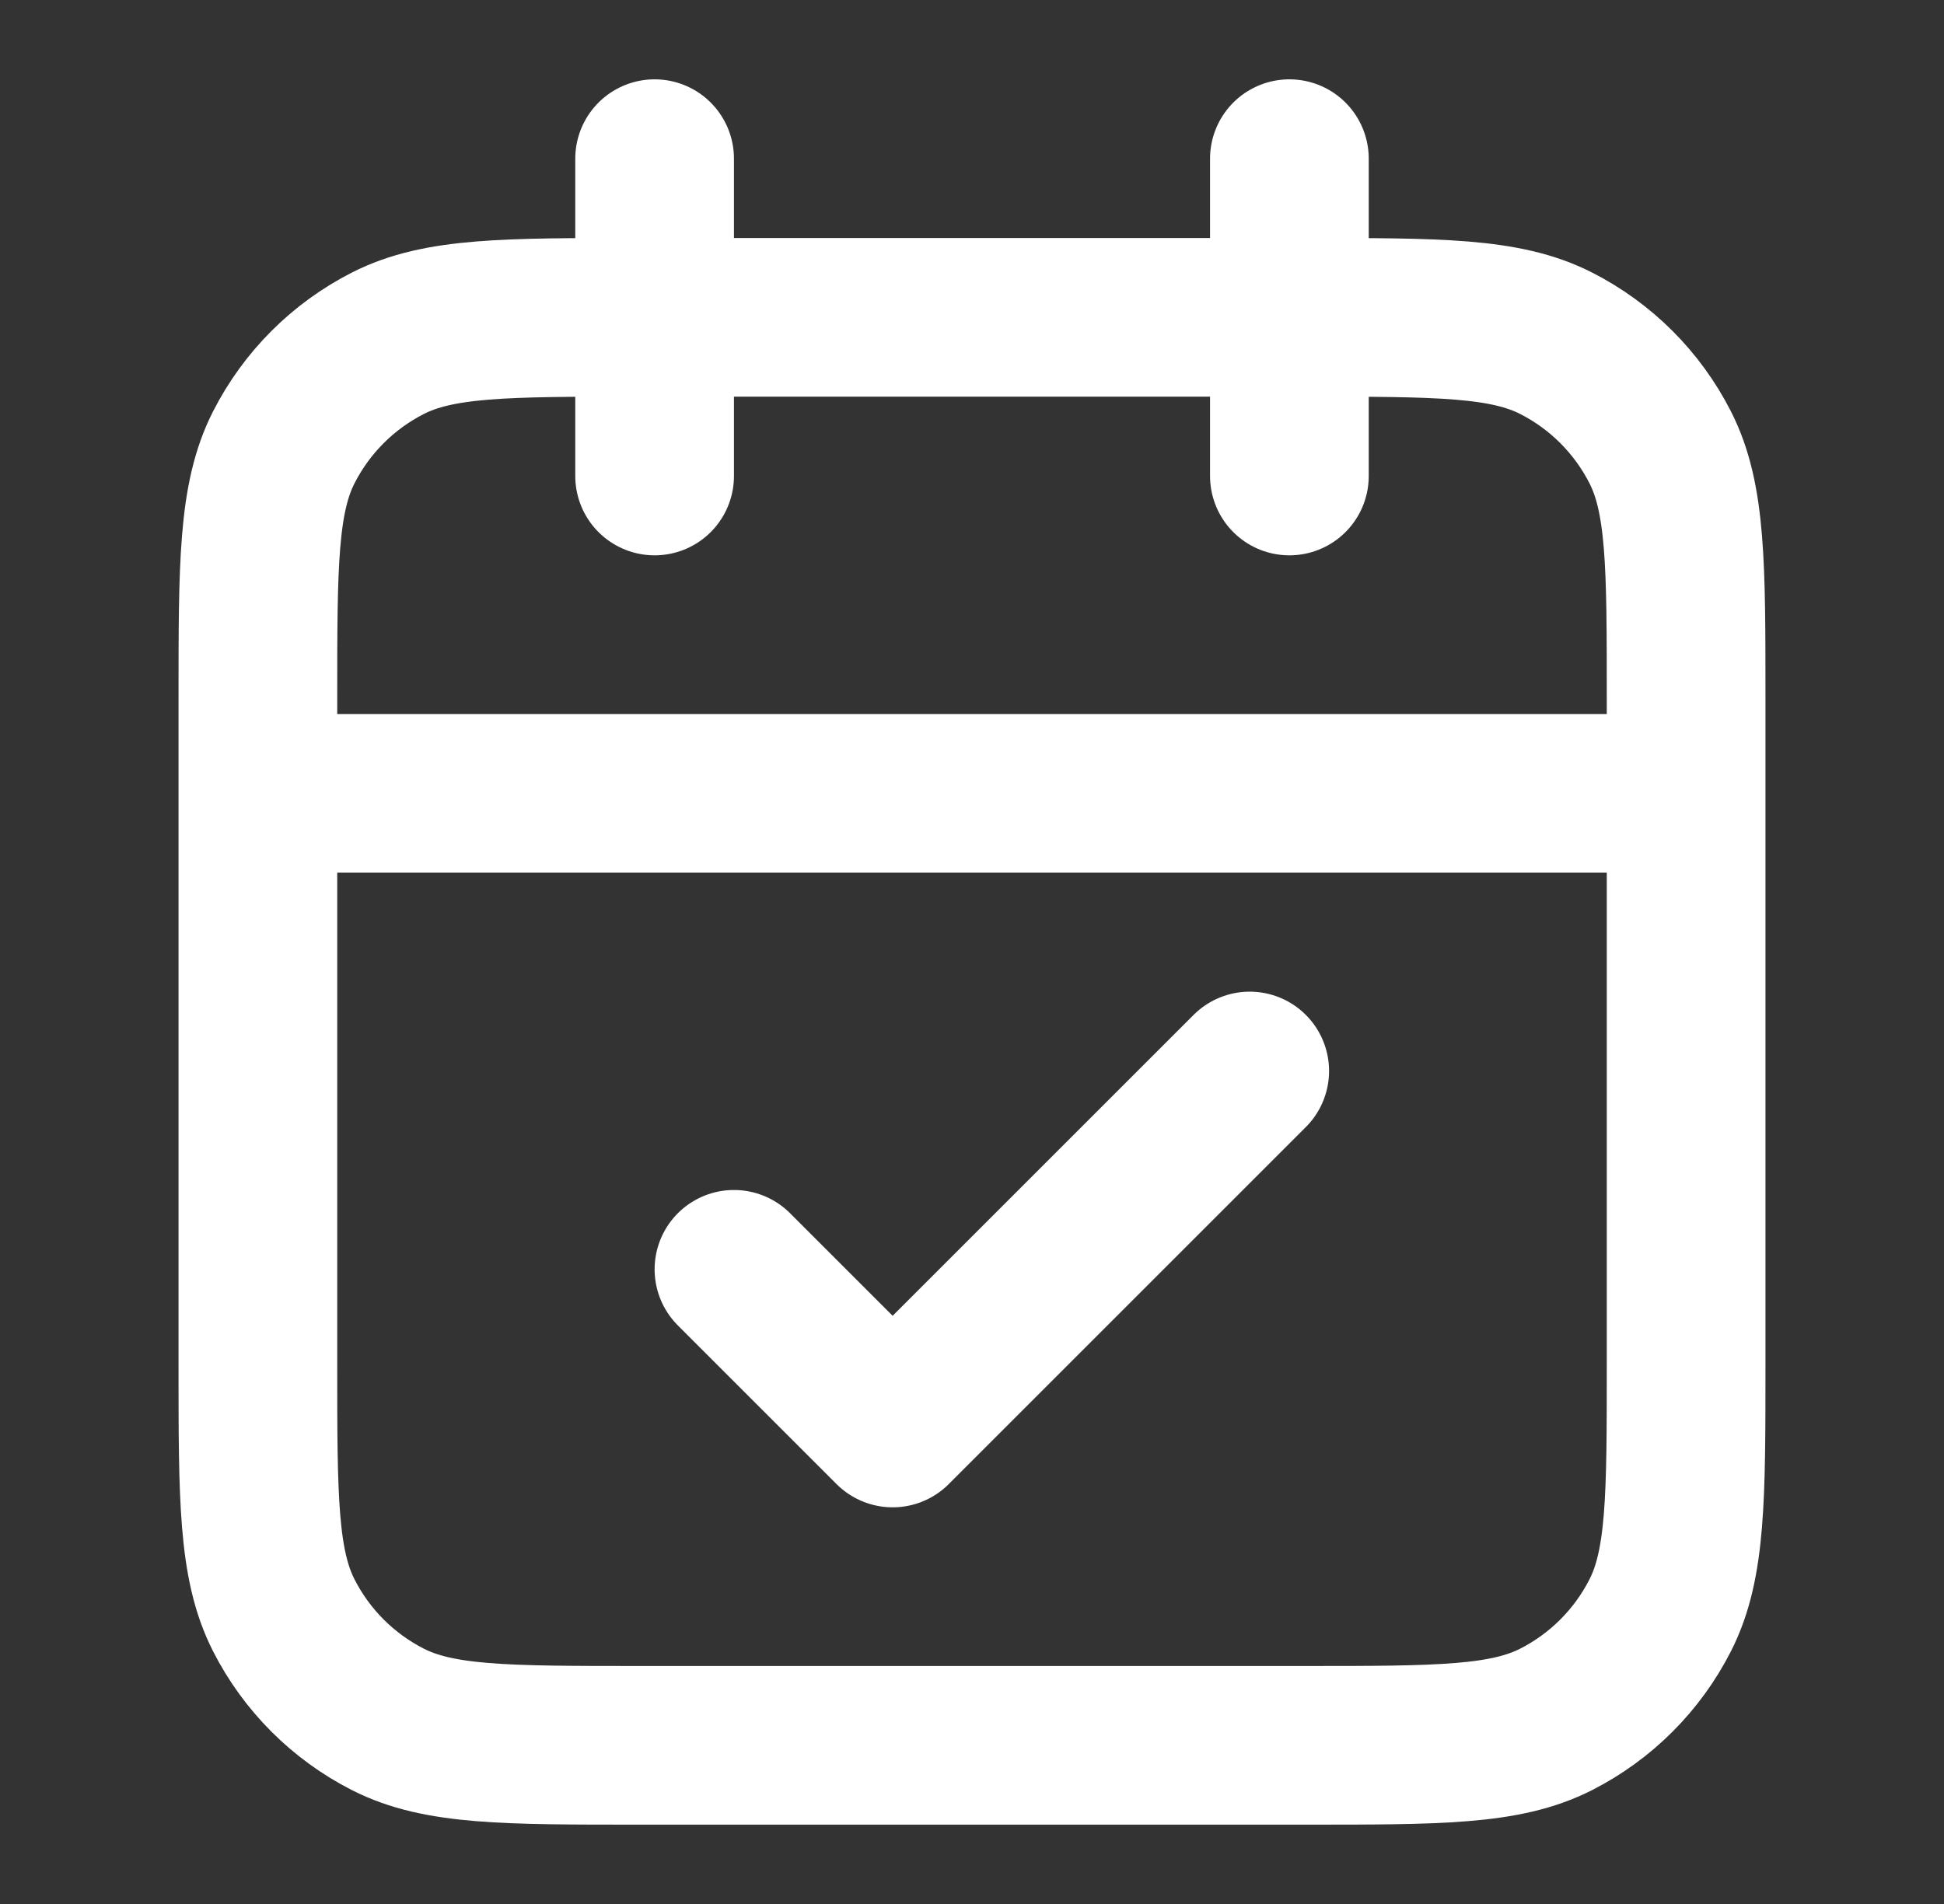 <svg xmlns="http://www.w3.org/2000/svg" width="49" height="48" viewBox="0 0 49 48" fill="none">
<rect x="0" y="0" width="49" height="48" fill="#333333" stroke="none"/>
<g id="calendar-check-01">
<path id="Icon" d="M42.5 20H6.5M32.5 4V12M16.5 4V12M18.5 32L22.5 36L31.5 27M16.1 44H32.9C36.26 44 37.941 44 39.224 43.346C40.353 42.771 41.271 41.853 41.846 40.724C42.5 39.441 42.5 37.76 42.5 34.4V17.6C42.5 14.24 42.5 12.559 41.846 11.276C41.271 10.147 40.353 9.229 39.224 8.654C37.941 8 36.26 8 32.9 8H16.1C12.74 8 11.059 8 9.776 8.654C8.647 9.229 7.729 10.147 7.154 11.276C6.5 12.559 6.5 14.24 6.5 17.6V34.4C6.5 37.76 6.5 39.441 7.154 40.724C7.729 41.853 8.647 42.771 9.776 43.346C11.059 44 12.74 44 16.1 44Z" stroke="white" stroke-width="4" stroke-linecap="round" stroke-linejoin="round"/>
</g>
</svg>